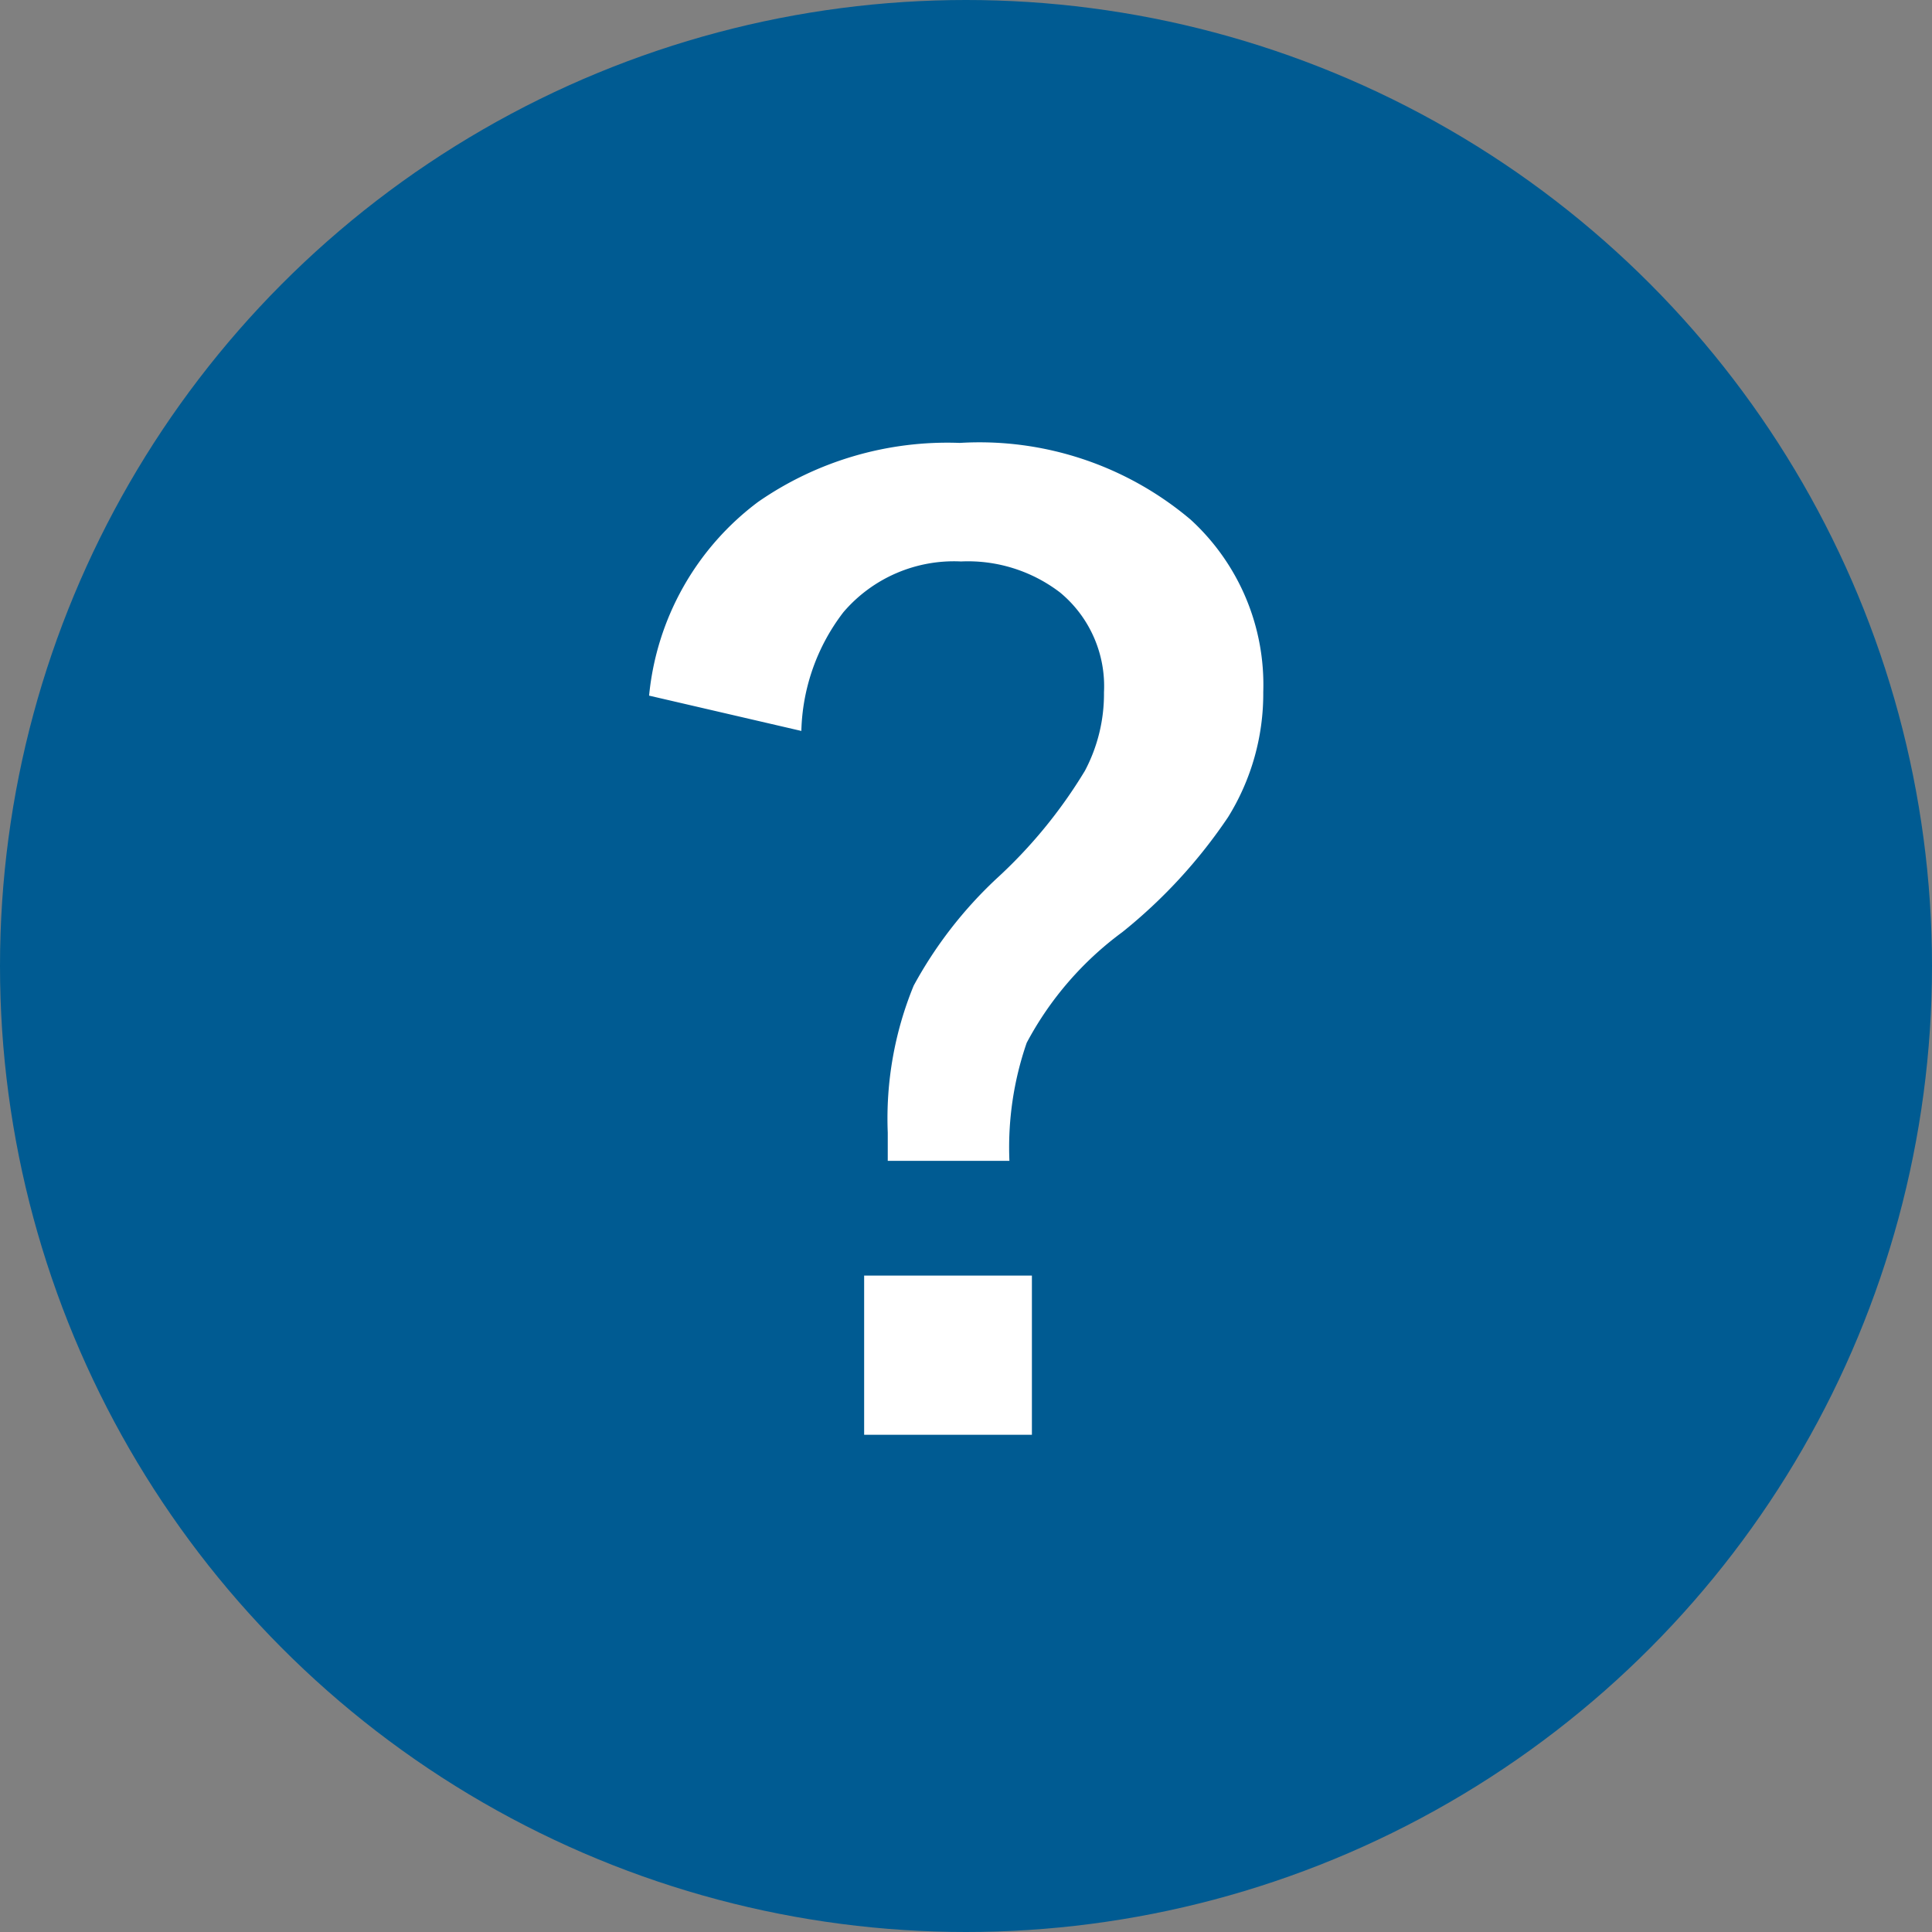 <svg xmlns="http://www.w3.org/2000/svg" width="36" height="36" viewBox="0 0 36 36"><rect x="0" y="0" width="36" height="36" fill="#808080" stroke="none"/><g transform="translate(-757 -317.615)"><circle cx="18" cy="18" r="18" transform="translate(757 317.615)" fill="#005b92"/><path d="M-16.876-13a5.119,5.119,0,0,1,2.03-3.609,6.187,6.187,0,0,1,3.76-1.1,6.093,6.093,0,0,1,4.3,1.429,4.168,4.168,0,0,1,1.354,3.212,4.359,4.359,0,0,1-.655,2.331A9.645,9.645,0,0,1-8.057-8.594,6.136,6.136,0,0,0-9.84-6.531a5.968,5.968,0,0,0-.322,2.2h-2.267v-.526a6.521,6.521,0,0,1,.483-2.739,7.877,7.877,0,0,1,1.536-1.987A9.093,9.093,0,0,0-8.755-11.6,3.06,3.06,0,0,0-8.4-13.062a2.265,2.265,0,0,0-.816-1.858,2.825,2.825,0,0,0-1.848-.58,2.709,2.709,0,0,0-2.191.945,3.782,3.782,0,0,0-.784,2.213Zm4.007,10.807h3.126V.773h-3.126Z" transform="translate(785.971 343.577)" fill="#fff"/></g></svg>